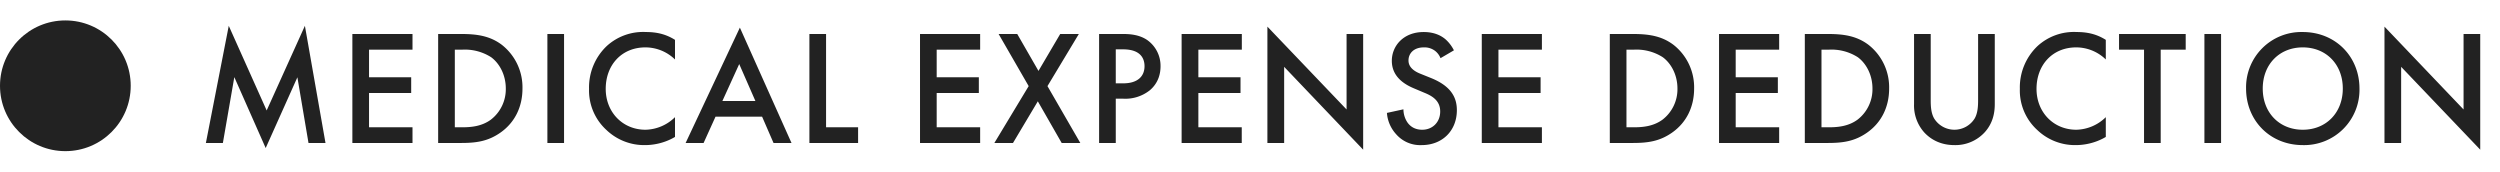 <svg fill="none" xmlns="http://www.w3.org/2000/svg" viewBox="0 0 306 21">
  <circle cx="8" cy="10.5" r="8" fill="#222"/>
  <path d="M27.28 17.5H25.2L28 3.16l4.64 10.36 4.68-10.36 2.52 14.34h-2.08L36.4 9.46l-3.88 8.66-3.84-8.68-1.4 8.06ZM50.49 4.16v1.92h-5.32v3.38h5.16v1.92h-5.16v4.2h5.32v1.92h-7.36V4.16h7.36Zm3.14 0h2.8c1.86 0 3.48.2 4.96 1.3a6.6 6.6 0 0 1 2.56 5.38c0 2.22-.92 4.14-2.68 5.38-1.56 1.1-3.02 1.28-4.88 1.28h-2.76V4.16Zm2.04 1.92v9.5h.88c1 0 2.38-.08 3.54-.94a4.7 4.7 0 0 0 1.82-3.8c0-1.76-.84-3.14-1.8-3.84a5.98 5.98 0 0 0-3.56-.92h-.88ZM67 4.16h2.04V17.5H67V4.16Zm15.62.72v2.4A5.2 5.2 0 0 0 79 5.8c-2.9 0-4.86 2.14-4.86 5.08 0 2.82 2.04 5 4.88 5a5.3 5.3 0 0 0 3.6-1.54v2.42c-1.34.8-2.74 1-3.66 1a6.68 6.68 0 0 1-4.72-1.84 6.54 6.54 0 0 1-2.14-5.04 6.98 6.98 0 0 1 2.14-5.22 6.6 6.6 0 0 1 4.82-1.74c1.22 0 2.4.22 3.56.96ZM94.68 17.5l-1.4-3.22h-5.7l-1.46 3.22h-2.2l6.64-14.12 6.32 14.12h-2.2Zm-6.26-5.14h4.04l-1.98-4.52-2.06 4.52Zm10.65-8.2h2.04v11.42h3.92v1.92h-5.96V4.16Zm20.9 0v1.92h-5.32v3.38h5.16v1.92h-5.16v4.2h5.32v1.92h-7.36V4.16h7.36Zm1.74 13.34 4.2-6.96-3.68-6.38h2.28l2.6 4.52 2.66-4.52h2.28l-3.84 6.38 4.02 6.96h-2.28l-2.92-5.1-3.04 5.1h-2.28Zm12.82-13.34h2.94c.82 0 1.96.08 2.92.72a3.86 3.86 0 0 1 1.66 3.24c0 .78-.2 1.98-1.3 2.92a4.82 4.82 0 0 1-3.26 1.04h-.92v5.42h-2.04V4.16Zm2.04 1.88v4.16h.92c1.76 0 2.6-.86 2.6-2.1 0-.74-.3-2.06-2.62-2.06h-.9ZM152 4.16v1.92h-5.32v3.38h5.16v1.92h-5.16v4.2h5.31v1.92h-7.36V4.16H152Zm5.18 13.34h-2.05V3.26l9.69 10.14V4.16h2.03v14.16l-9.67-10.14v9.32Zm20.78-11.34-1.64.96c-.12-.3-.3-.58-.6-.84a2.13 2.13 0 0 0-1.44-.48c-1.24 0-1.88.74-1.88 1.6 0 .4.14 1.1 1.44 1.62l1.34.54c2.46 1 3.14 2.4 3.14 3.92 0 2.54-1.8 4.28-4.3 4.28a3.9 3.9 0 0 1-3.14-1.34 4.32 4.32 0 0 1-1.12-2.6l2.02-.44c0 .66.24 1.28.56 1.7.38.48.94.8 1.74.8 1.24 0 2.2-.9 2.2-2.24 0-1.36-1.04-1.92-1.92-2.28l-1.28-.54c-1.1-.46-2.72-1.38-2.72-3.38 0-1.8 1.4-3.52 3.9-3.52 1.44 0 2.26.54 2.68.9.36.32.74.78 1.02 1.34Zm10.77-2v1.92h-5.32v3.38h5.16v1.92h-5.16v4.2h5.32v1.92h-7.36V4.16h7.36Zm8.3 0h2.8c1.87 0 3.49.2 4.97 1.3a6.6 6.6 0 0 1 2.56 5.38c0 2.22-.92 4.14-2.68 5.38-1.56 1.1-3.02 1.28-4.88 1.28h-2.76V4.16Zm2.05 1.92v9.5h.88c1 0 2.38-.08 3.54-.94a4.7 4.7 0 0 0 1.82-3.8c0-1.76-.84-3.14-1.8-3.84a5.98 5.98 0 0 0-3.56-.92h-.88Zm18.69-1.92v1.92h-5.32v3.38h5.16v1.92h-5.16v4.2h5.32v1.92h-7.36V4.16h7.36Zm3.14 0h2.8c1.86 0 3.48.2 4.96 1.3a6.6 6.6 0 0 1 2.56 5.38c0 2.22-.92 4.14-2.68 5.38-1.56 1.1-3.02 1.28-4.88 1.28h-2.76V4.16Zm2.04 1.92v9.5h.88c1 0 2.38-.08 3.54-.94a4.7 4.7 0 0 0 1.82-3.8c0-1.76-.84-3.14-1.8-3.84a5.98 5.98 0 0 0-3.56-.92h-.88Zm11.33-1.92h2.04v8.04c0 .72.02 1.6.42 2.3a2.92 2.92 0 0 0 4.96 0c.4-.7.42-1.58.42-2.3V4.16h2.04v8.58c0 1.06-.22 2.34-1.24 3.46a4.86 4.86 0 0 1-3.7 1.56c-1.82 0-3-.8-3.7-1.56a4.94 4.94 0 0 1-1.24-3.46V4.16Zm23.47.72v2.4a5.2 5.2 0 0 0-3.62-1.48c-2.9 0-4.86 2.14-4.86 5.08 0 2.82 2.04 5 4.88 5a5.3 5.3 0 0 0 3.6-1.54v2.42c-1.34.8-2.74 1-3.66 1a6.68 6.68 0 0 1-4.72-1.84 6.54 6.54 0 0 1-2.14-5.04 6.98 6.98 0 0 1 2.14-5.22 6.6 6.6 0 0 1 4.82-1.74c1.22 0 2.4.22 3.56.96Zm9.78 1.2h-3.06V17.5h-2.04V6.08h-3.06V4.16h8.16v1.92Zm2.3-1.92h2.03V17.5h-2.04V4.16Zm12.03-.24c4 0 6.94 3 6.94 6.92a6.77 6.77 0 0 1-6.94 6.92c-4 0-6.94-3-6.94-6.92a6.77 6.77 0 0 1 6.94-6.92Zm0 11.96c2.86 0 4.9-2.08 4.9-5.04s-2.04-5.04-4.9-5.04c-2.86 0-4.9 2.08-4.9 5.04s2.04 5.04 4.9 5.04Zm12.04 1.62h-2.04V3.26l9.68 10.14V4.16h2.04v14.16L293.9 8.18v9.32Z" fill="#222"/>
</svg>
